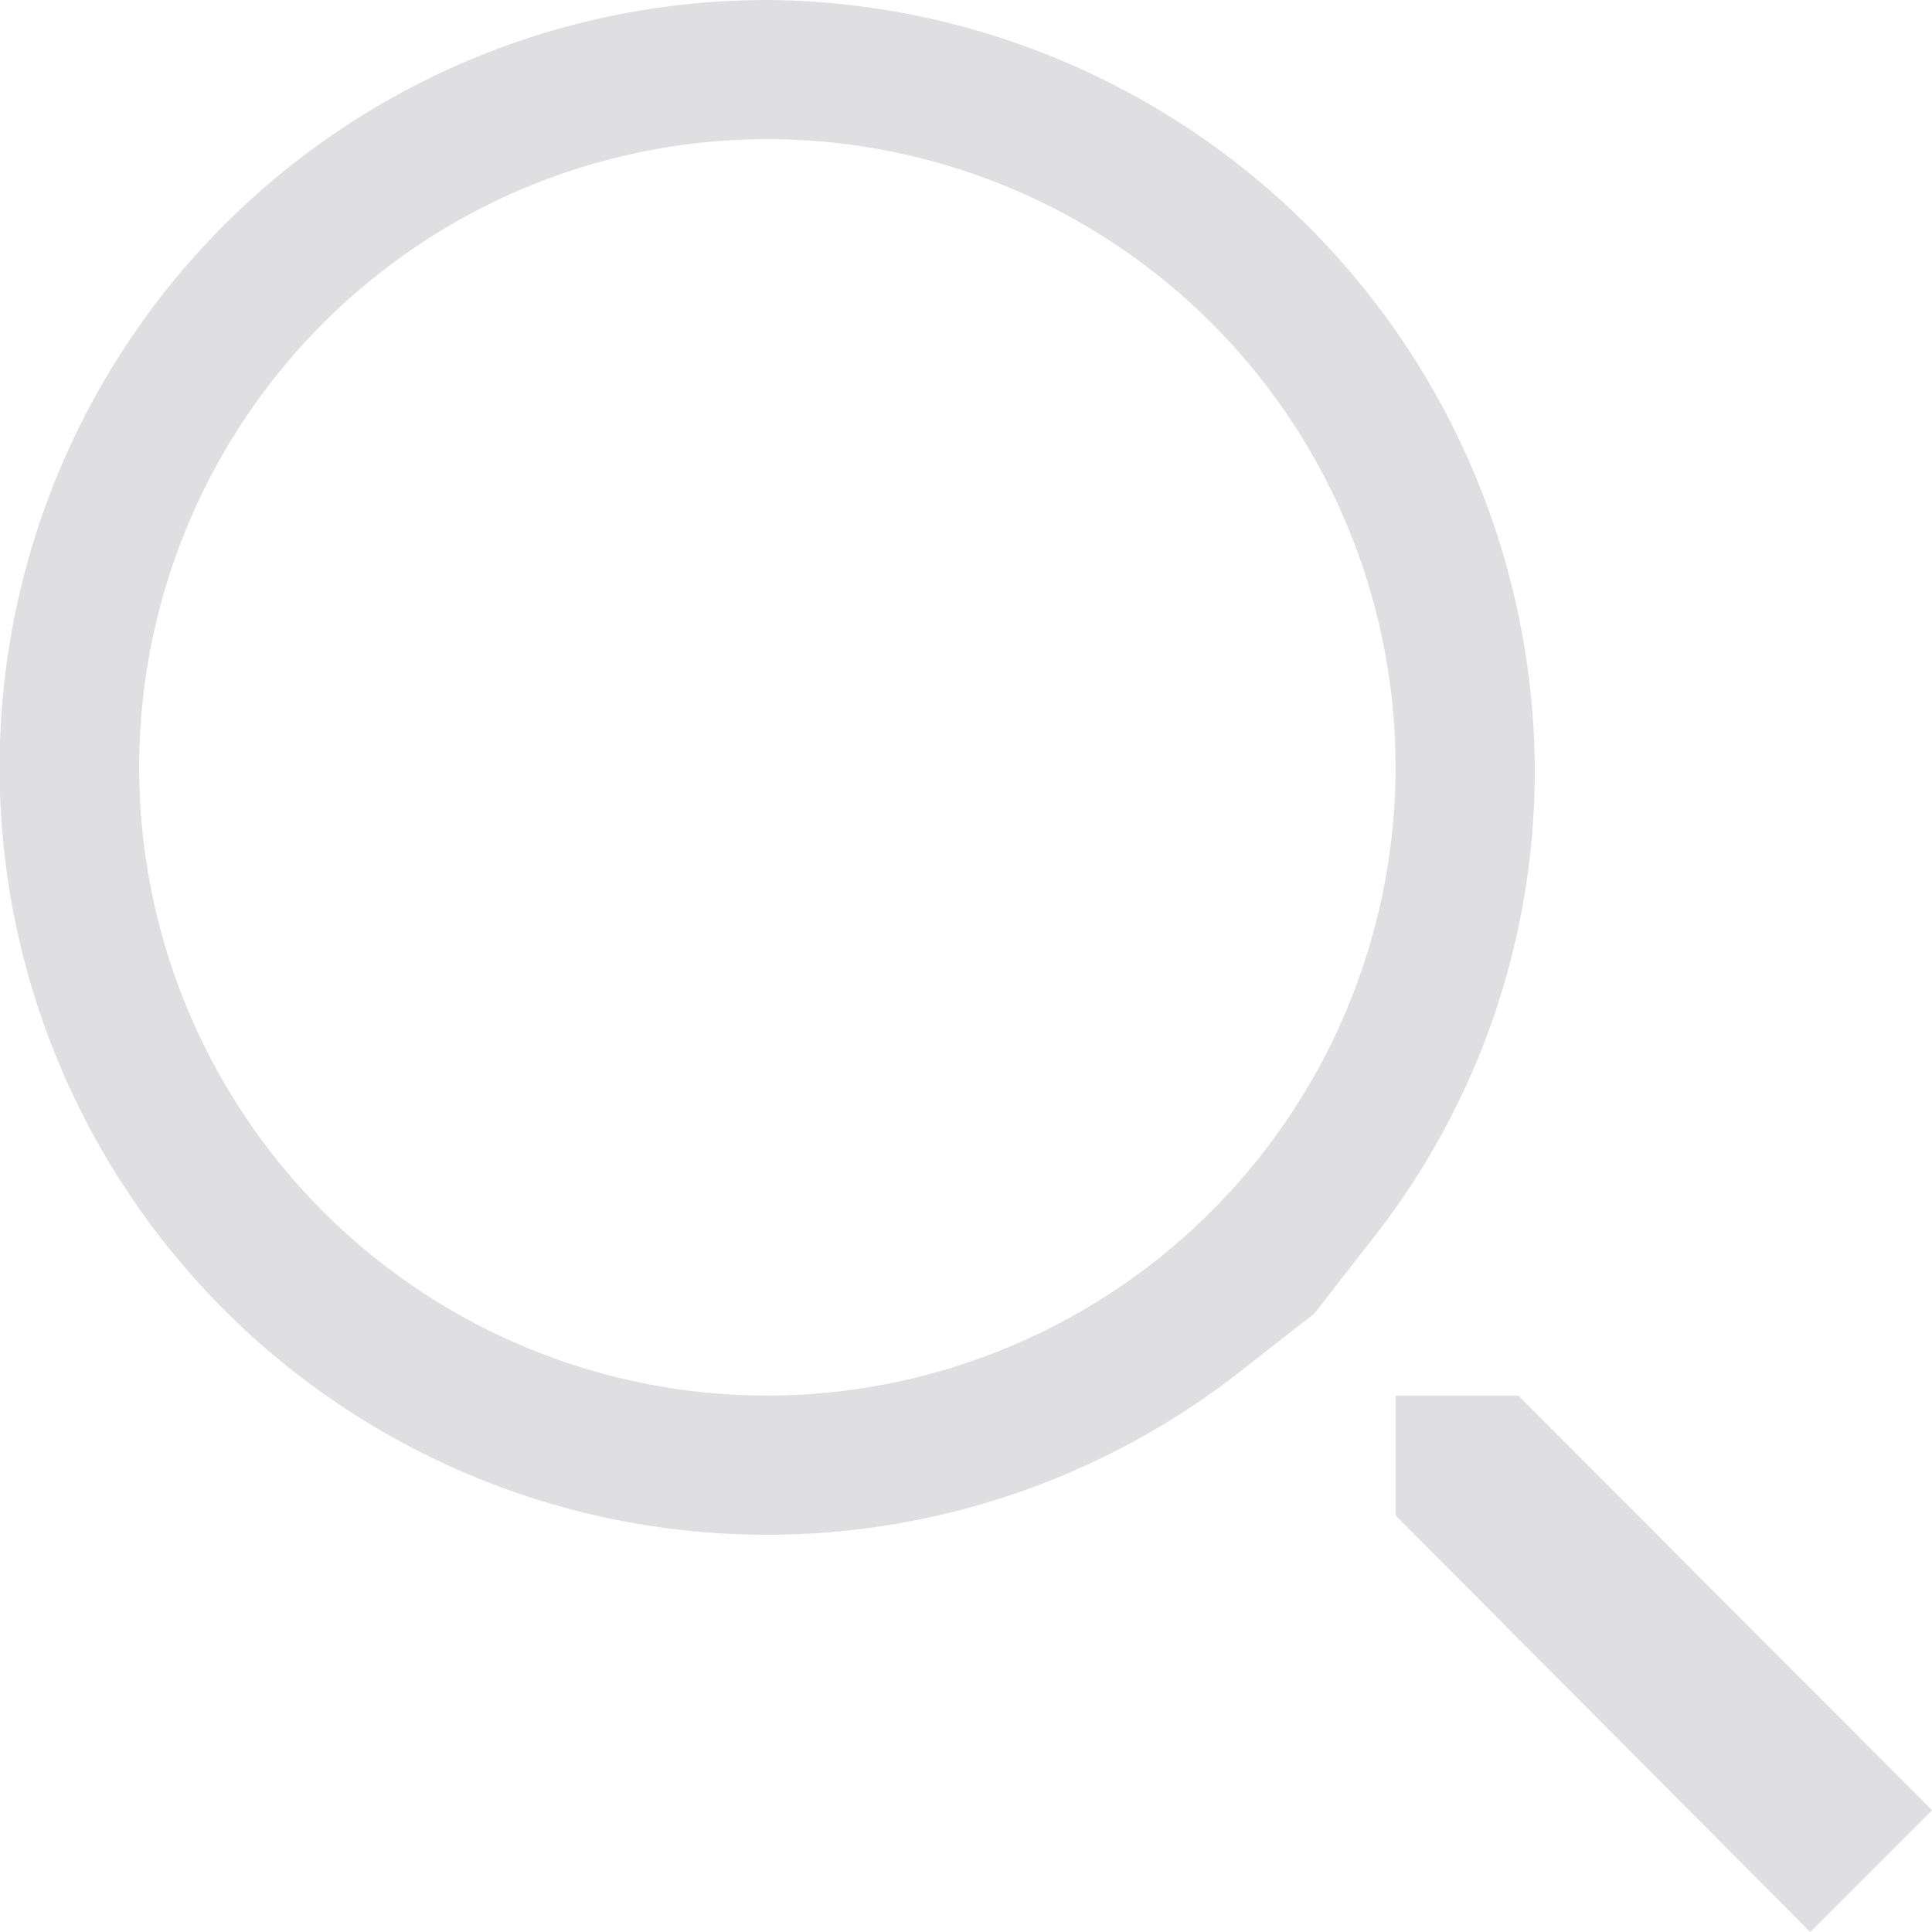 <svg id="Layer_1" data-name="Layer 1" xmlns="http://www.w3.org/2000/svg" viewBox="0 0 19.99 19.99"><defs><style>.cls-1{fill:#dfdee1;}</style></defs><title>WGAA Icons</title><polygon class="cls-1" points="15.71 14.44 14.44 14.44 14.44 15.68 18.73 19.99 19.99 18.73 15.71 14.44"/><path class="cls-1" d="M7.94,0a7.94,7.94,0,1,0,4.88,14.2l.78-.61.6-.77a7.83,7.83,0,0,0,1.68-4.88A8,8,0,0,0,7.94,0Zm0,14.44a6.5,6.5,0,1,1,6.5-6.5A6.51,6.51,0,0,1,7.94,14.44Z"/></svg>